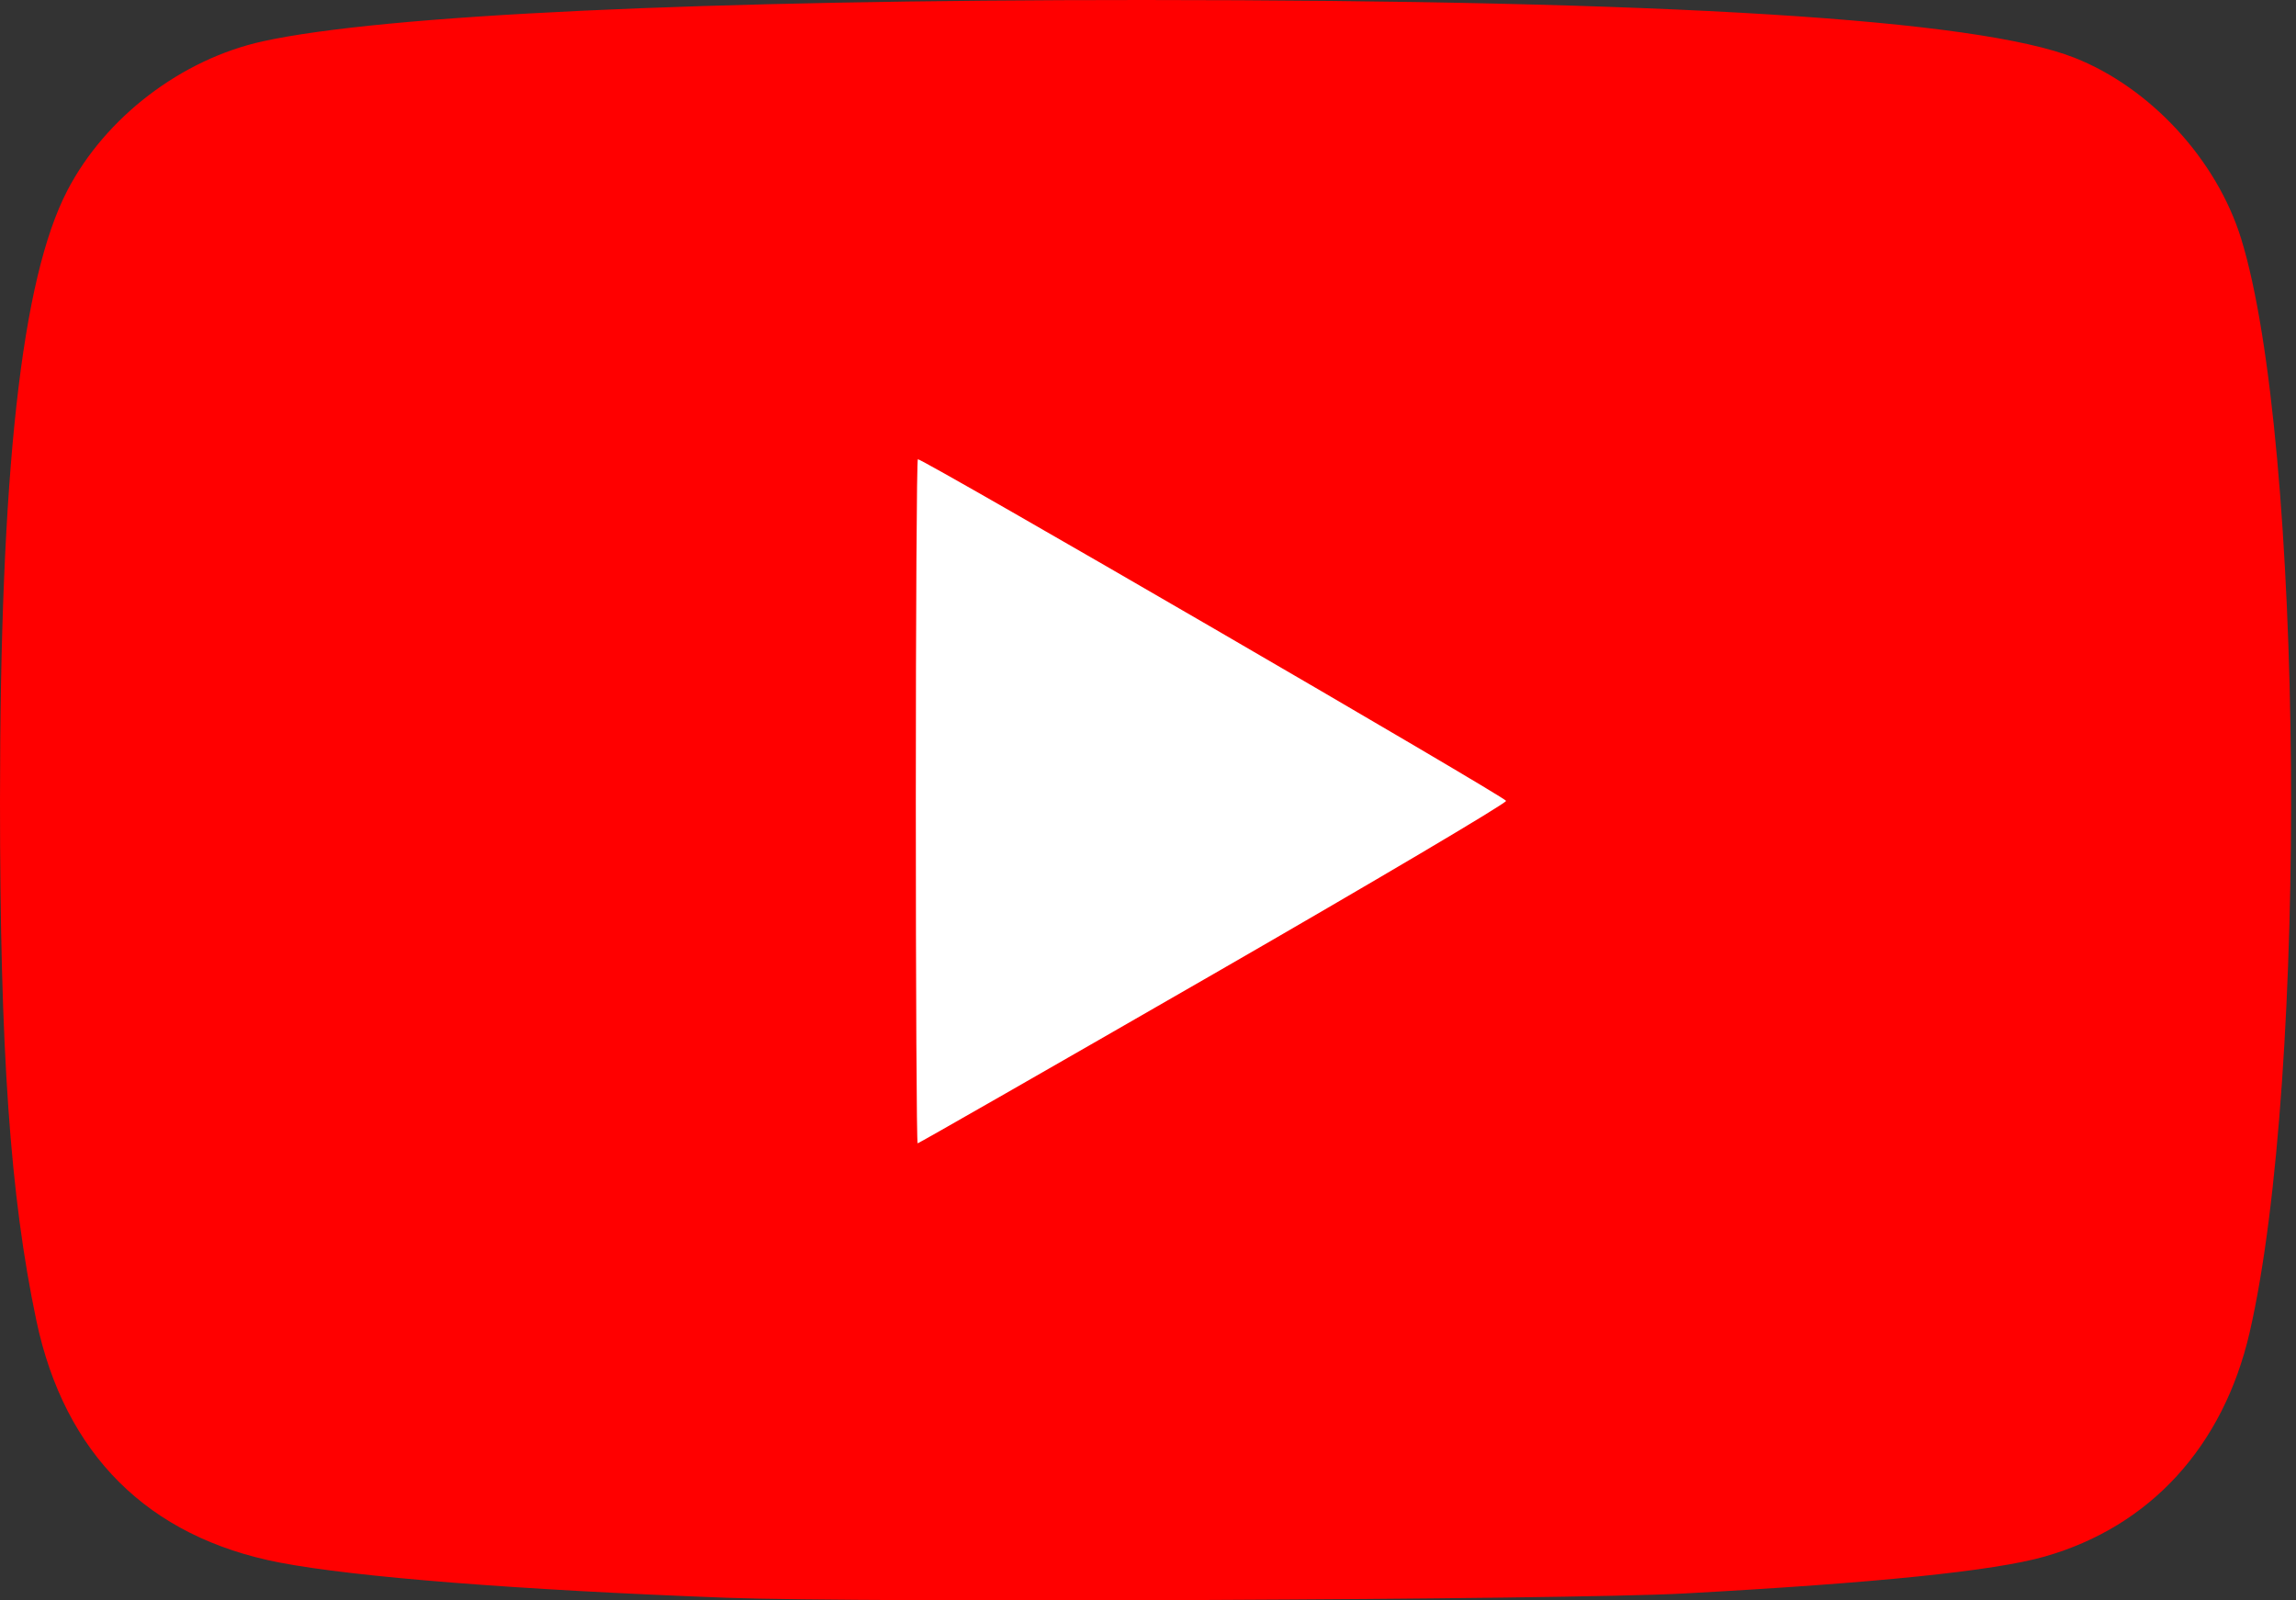 <svg width="99" height="69" viewBox="0 0 99 69" fill="none" xmlns="http://www.w3.org/2000/svg">
<rect x="0" y="0" width="99" height="69" fill="#333333" stroke="none"/>
<g clip-path="url(#clip0_147_85)">
<rect x="30.258" y="16.225" width="37.274" height="37.274" fill="white"/>
<path d="M31.341 68.887C22.341 68.55 15.307 67.996 12.055 67.369C6.378 66.274 2.781 62.693 1.566 56.927C0.437 51.564 0 45.323 0 34.547C0 20.341 0.92 12.013 2.912 8.197C4.558 5.044 7.832 2.55 11.333 1.781C16.523 0.642 30.257 -0.003 49.286 9.76509e-06C71.969 0.004 85.225 0.825 89.447 2.489C92.725 3.782 95.583 6.884 96.636 10.295C99.33 19.016 99.542 46.406 97.002 57.443C95.869 62.362 92.708 65.818 88.157 67.112C85.977 67.732 80.9 68.251 72.594 68.703C67.583 68.976 37.309 69.111 31.341 68.887ZM52.304 42.006C59.266 37.996 64.953 34.632 64.941 34.529C64.923 34.37 39.833 19.799 39.577 19.799C39.528 19.799 39.489 26.436 39.489 34.547C39.489 42.659 39.524 49.295 39.567 49.295C39.611 49.295 45.342 46.015 52.304 42.006Z" fill="#FF0000"/>
</g>
<defs>
<clipPath id="clip0_147_85">
<rect width="98.788" height="69" fill="white"/>
</clipPath>
</defs>
</svg>
